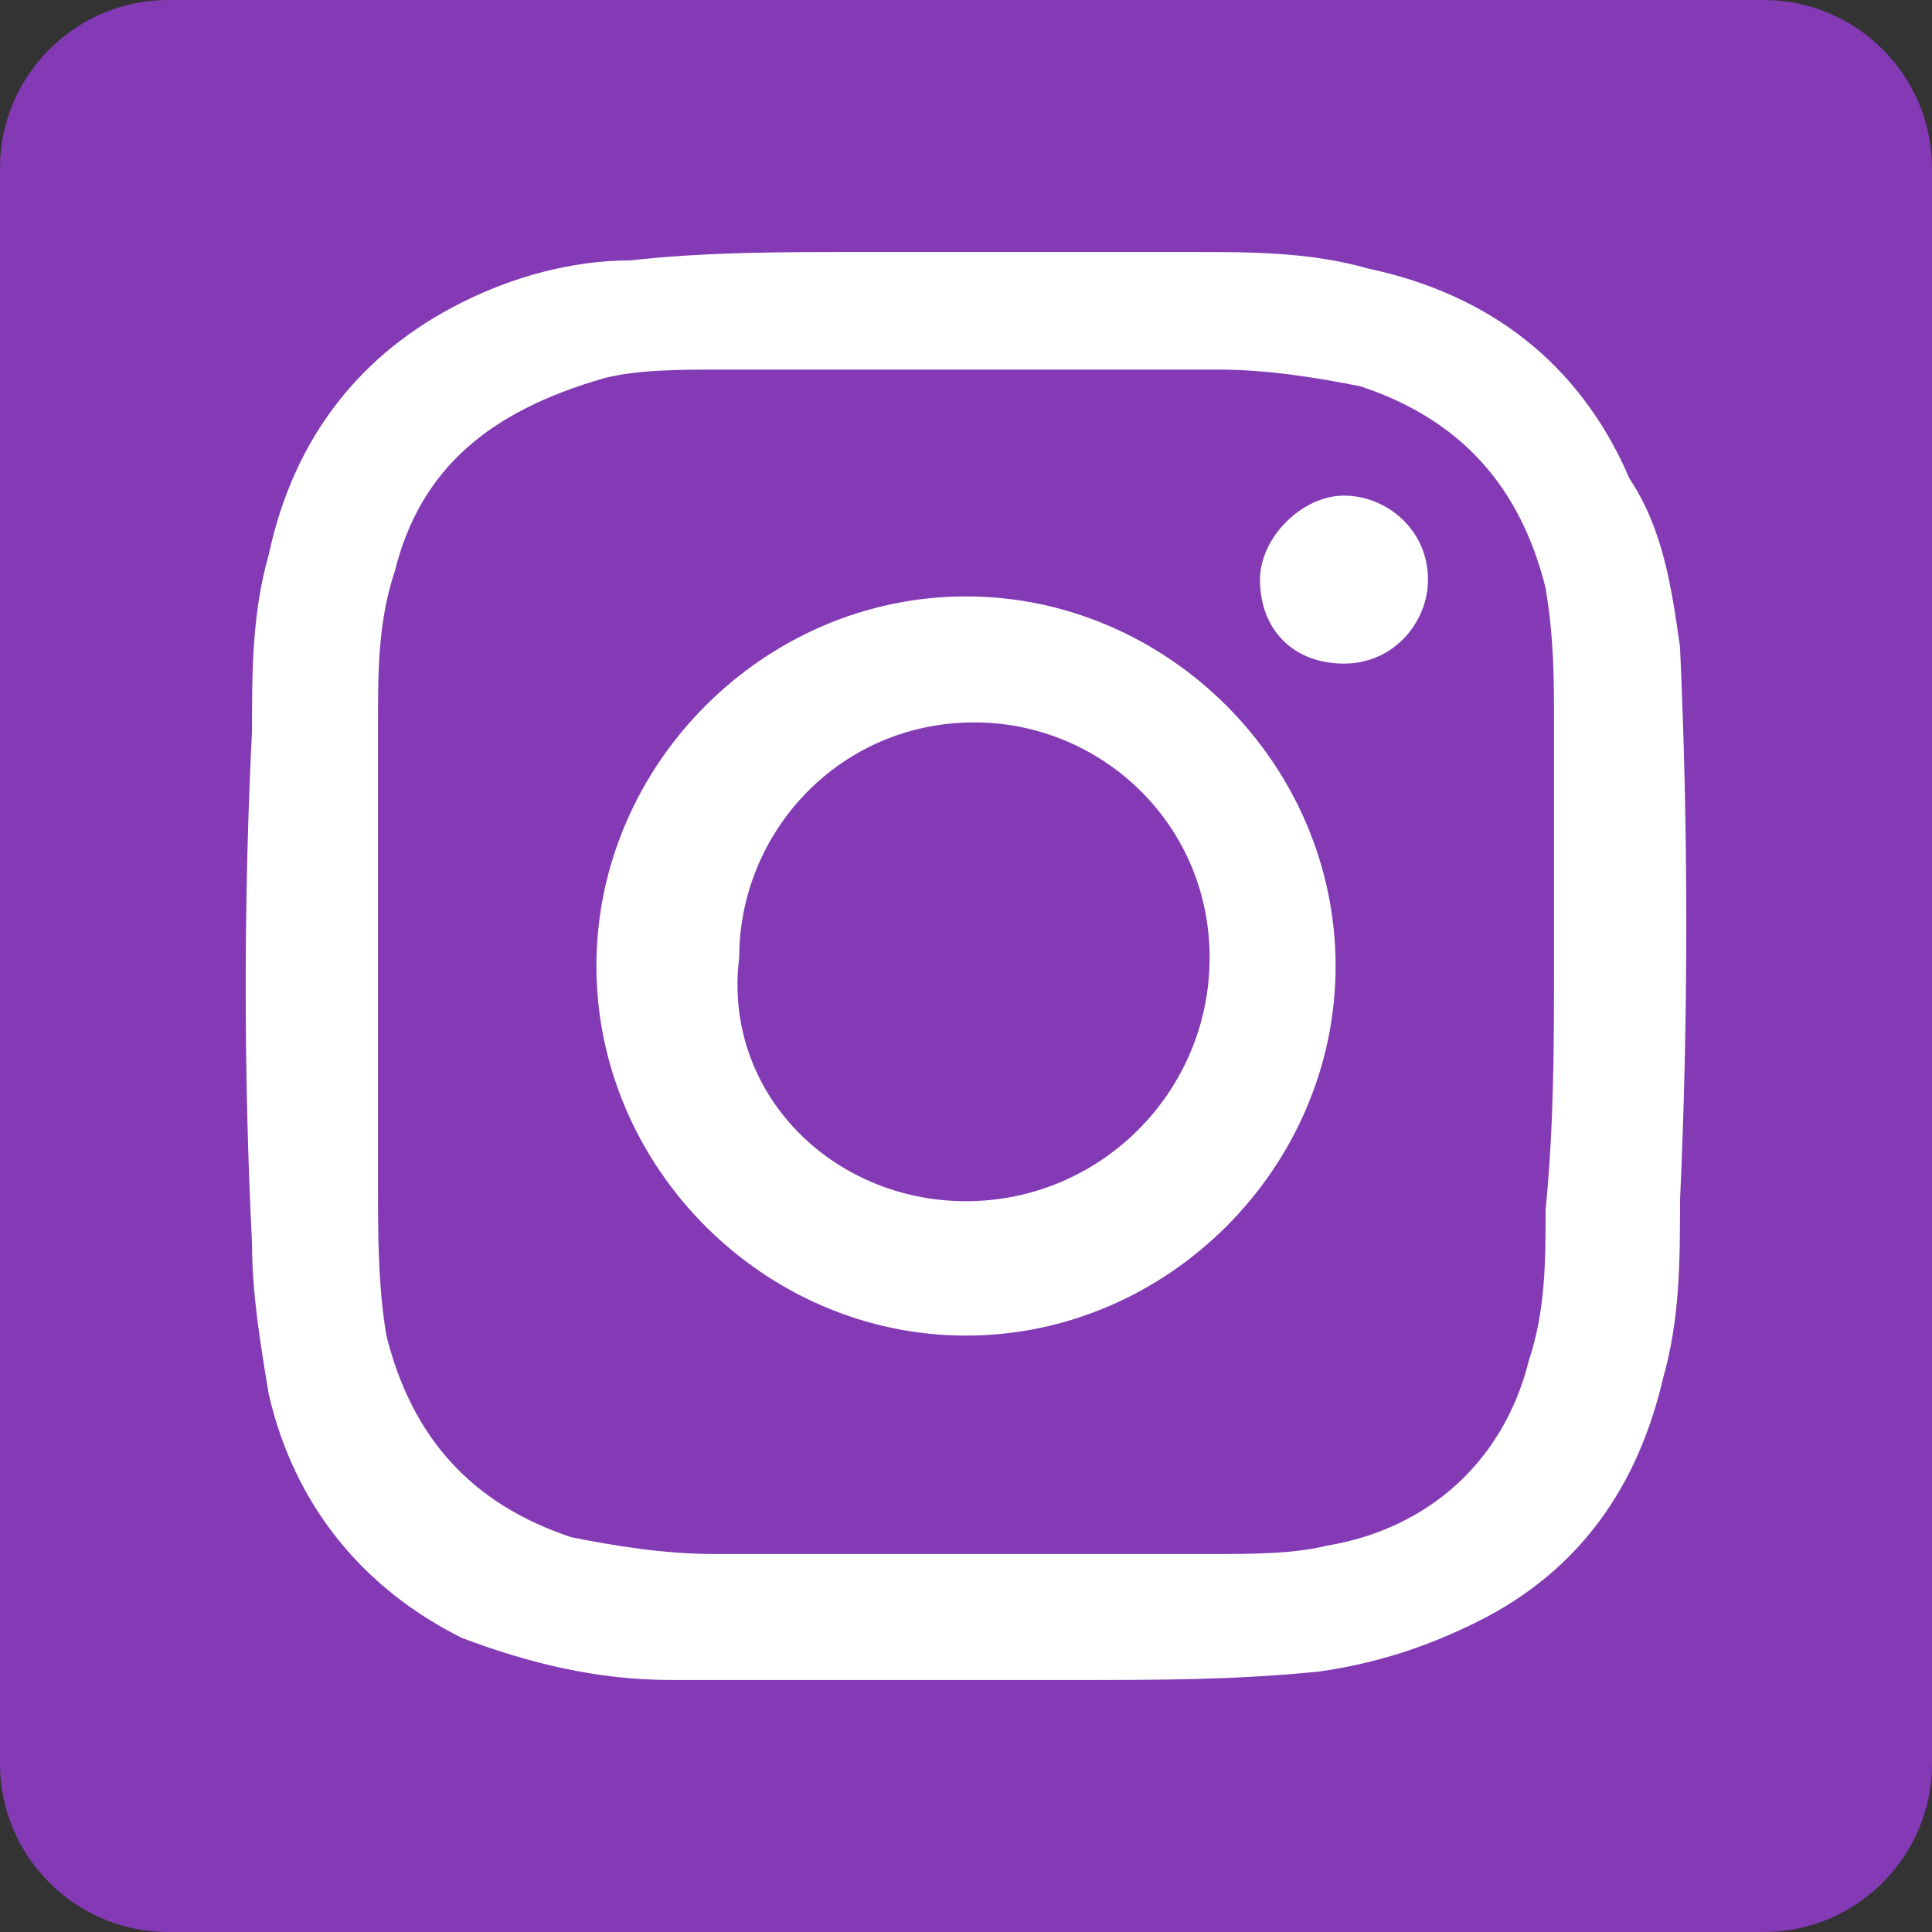 <svg xmlns="http://www.w3.org/2000/svg" width="23" height="23" viewBox="0 0 23 23"><rect x="0" y="0" width="23" height="23" fill="#333333" stroke="none"/><style>.st0{fill:#833ab4}.st1{fill:#fff}</style><g id="Instagram"><path class="st0" d="M21 23H2c-1.1 0-2-.9-2-2V2C0 .9.9 0 2 0h19c1.1 0 2 .9 2 2v19c0 1.1-.9 2-2 2z"/><path class="st1" d="M11.3 20H8c-.9 0-1.7-.2-2.5-.5-1.2-.6-2-1.6-2.3-2.9-.1-.6-.2-1.2-.2-1.8-.1-2-.1-4.1 0-6.1 0-.7 0-1.4.2-2.1.3-1.4 1.1-2.4 2.3-3 .6-.3 1.3-.5 2-.5.9-.1 1.8-.1 2.7-.1h4c.7 0 1.4 0 2.1.2 1.4.3 2.5 1.1 3.1 2.5.4.6.5 1.3.6 2 .1 2.2.1 4.4 0 6.6 0 .7 0 1.4-.2 2.1-.3 1.3-1 2.3-2.2 2.9-.6.3-1.2.5-1.9.6-1 .1-1.9.1-2.9.1h-1.5zm7.2-8.5V8.6c0-.5 0-1-.1-1.6-.3-1.2-1-2-2.2-2.4-.5-.1-1.1-.2-1.7-.2H8.6c-.5 0-1 0-1.4.1-1.4.4-2.2 1.1-2.5 2.3-.2.6-.2 1.2-.2 1.8v5.5c0 .6 0 1.2.1 1.8.3 1.2 1 2 2.2 2.4.5.1 1.1.2 1.7.2h5.9c.5 0 1 0 1.4-.1 1.2-.2 2.1-1 2.4-2.2.2-.6.2-1.2.2-1.8.1-1 .1-2 .1-2.9zm-11.4 0c0-2.4 2-4.4 4.4-4.4 2.4 0 4.4 2 4.4 4.4 0 2.4-2 4.4-4.4 4.4-2.4 0-4.4-2-4.4-4.4zm4.4 2.8c1.6 0 2.9-1.3 2.9-2.9 0-1.6-1.3-2.8-2.8-2.8-1.6 0-2.8 1.3-2.8 2.8-.2 1.6 1.1 2.9 2.7 2.9zM15 6.9c0 .6.4 1 1 1s1-.5 1-1c0-.6-.5-1-1-1s-1 .5-1 1z"/></g></svg>